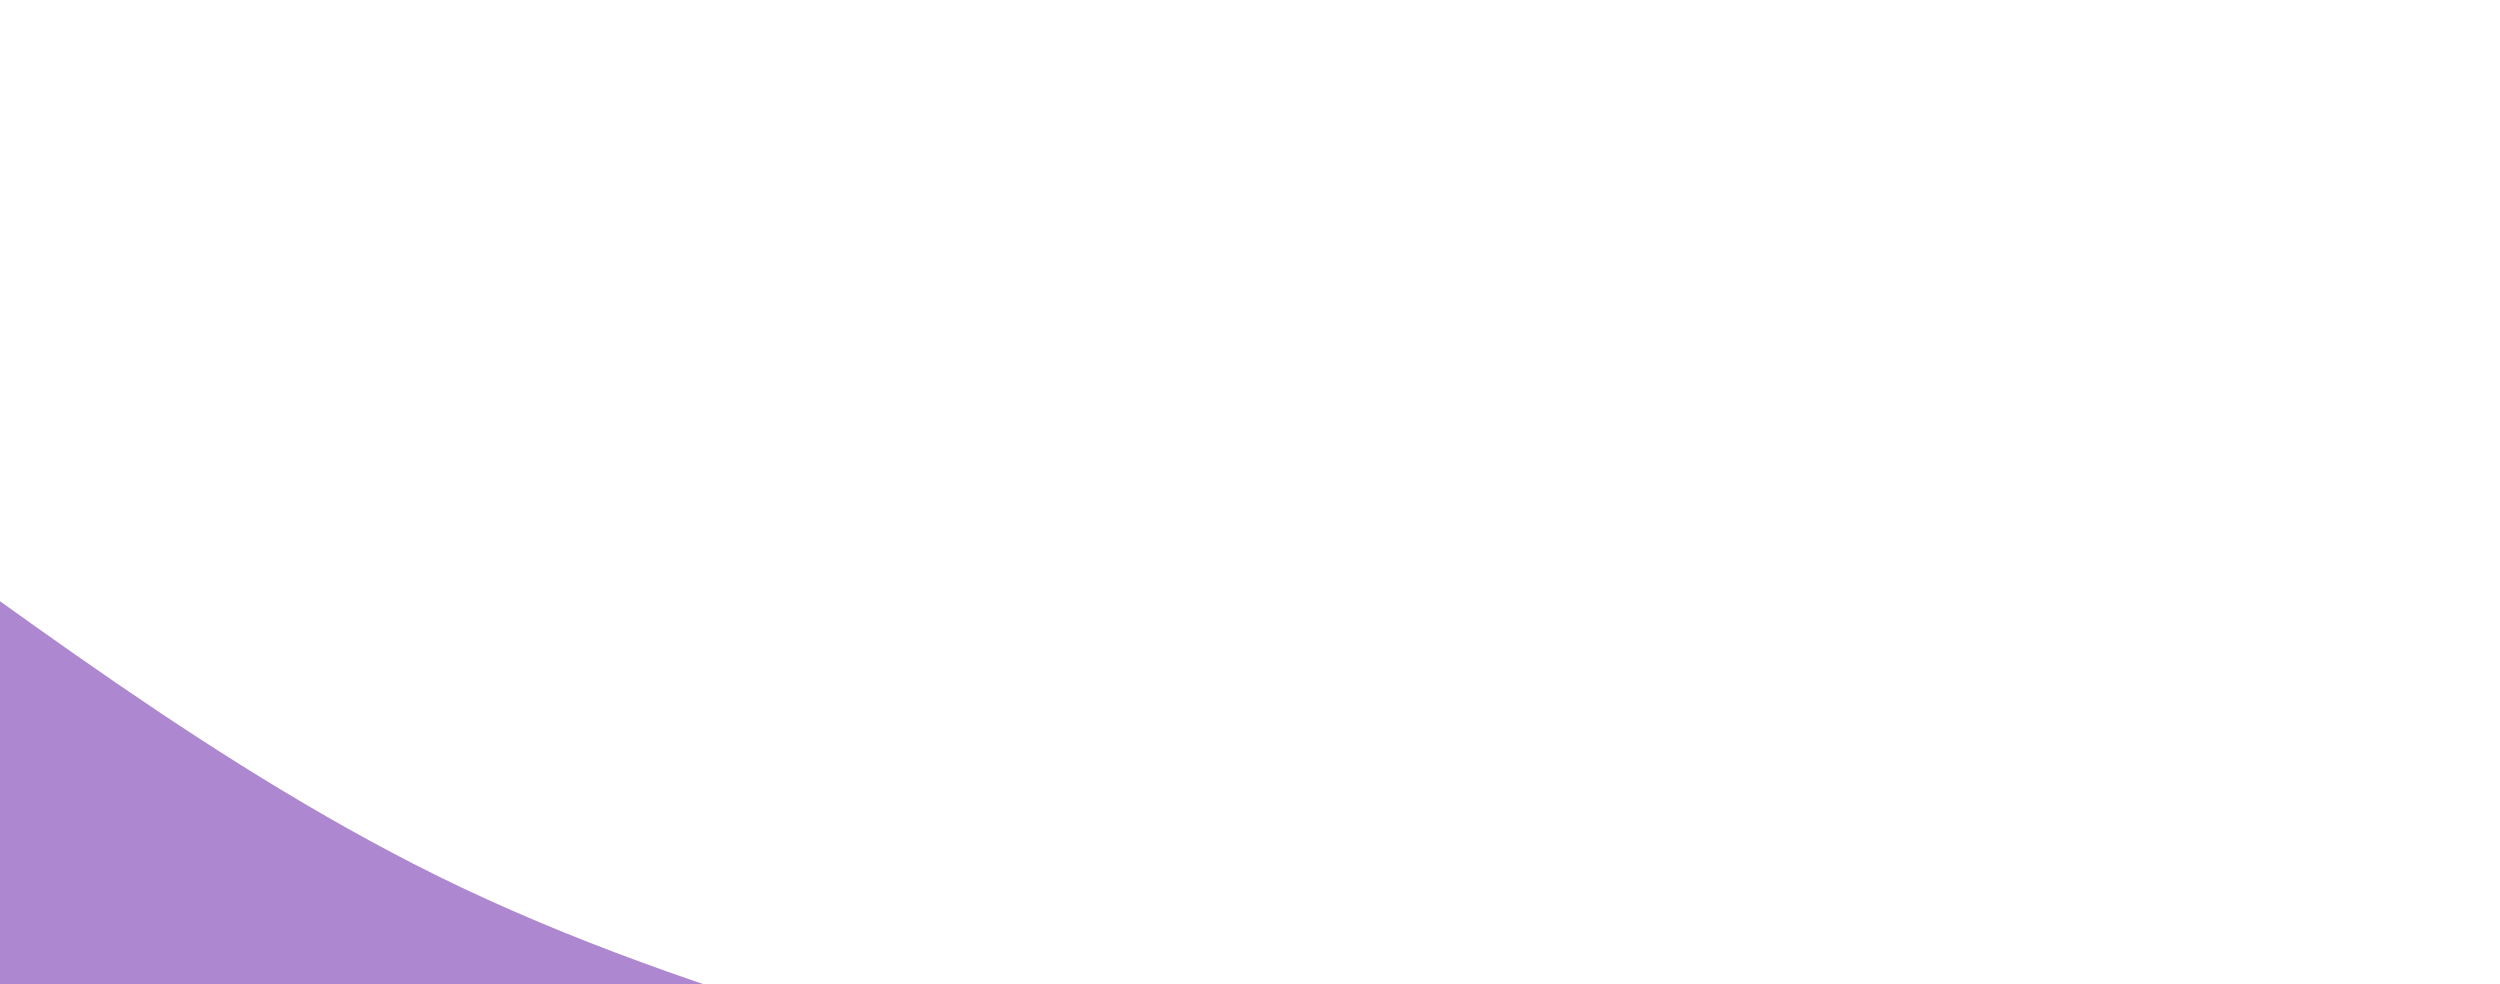 <?xml version="1.0" encoding="UTF-8"?> <svg xmlns="http://www.w3.org/2000/svg" width="386" height="152" viewBox="0 0 386 152" fill="none"> <path fill-rule="evenodd" clip-rule="evenodd" d="M-435.033 586.977C-497.528 507.655 -554.327 414.09 -552.408 314.278C-550.369 208.211 -505.147 101.069 -424.557 42.06C-347.152 -14.617 -240.069 -3.049 -143.639 14.973C-65.499 29.577 -8.594 96.152 63.719 133.314C144.753 174.958 247.047 171.688 304.743 245.4C367.842 326.015 399.27 438.388 379.038 536.166C359.105 632.496 265.437 680.022 200.572 748.832C131.983 821.591 89.47 957.063 -10.976 949.896C-115.164 942.462 -151.313 788.983 -234.501 717.788C-297.216 664.116 -383.43 652.476 -435.033 586.977Z" fill="#AD88D0"></path> </svg> 